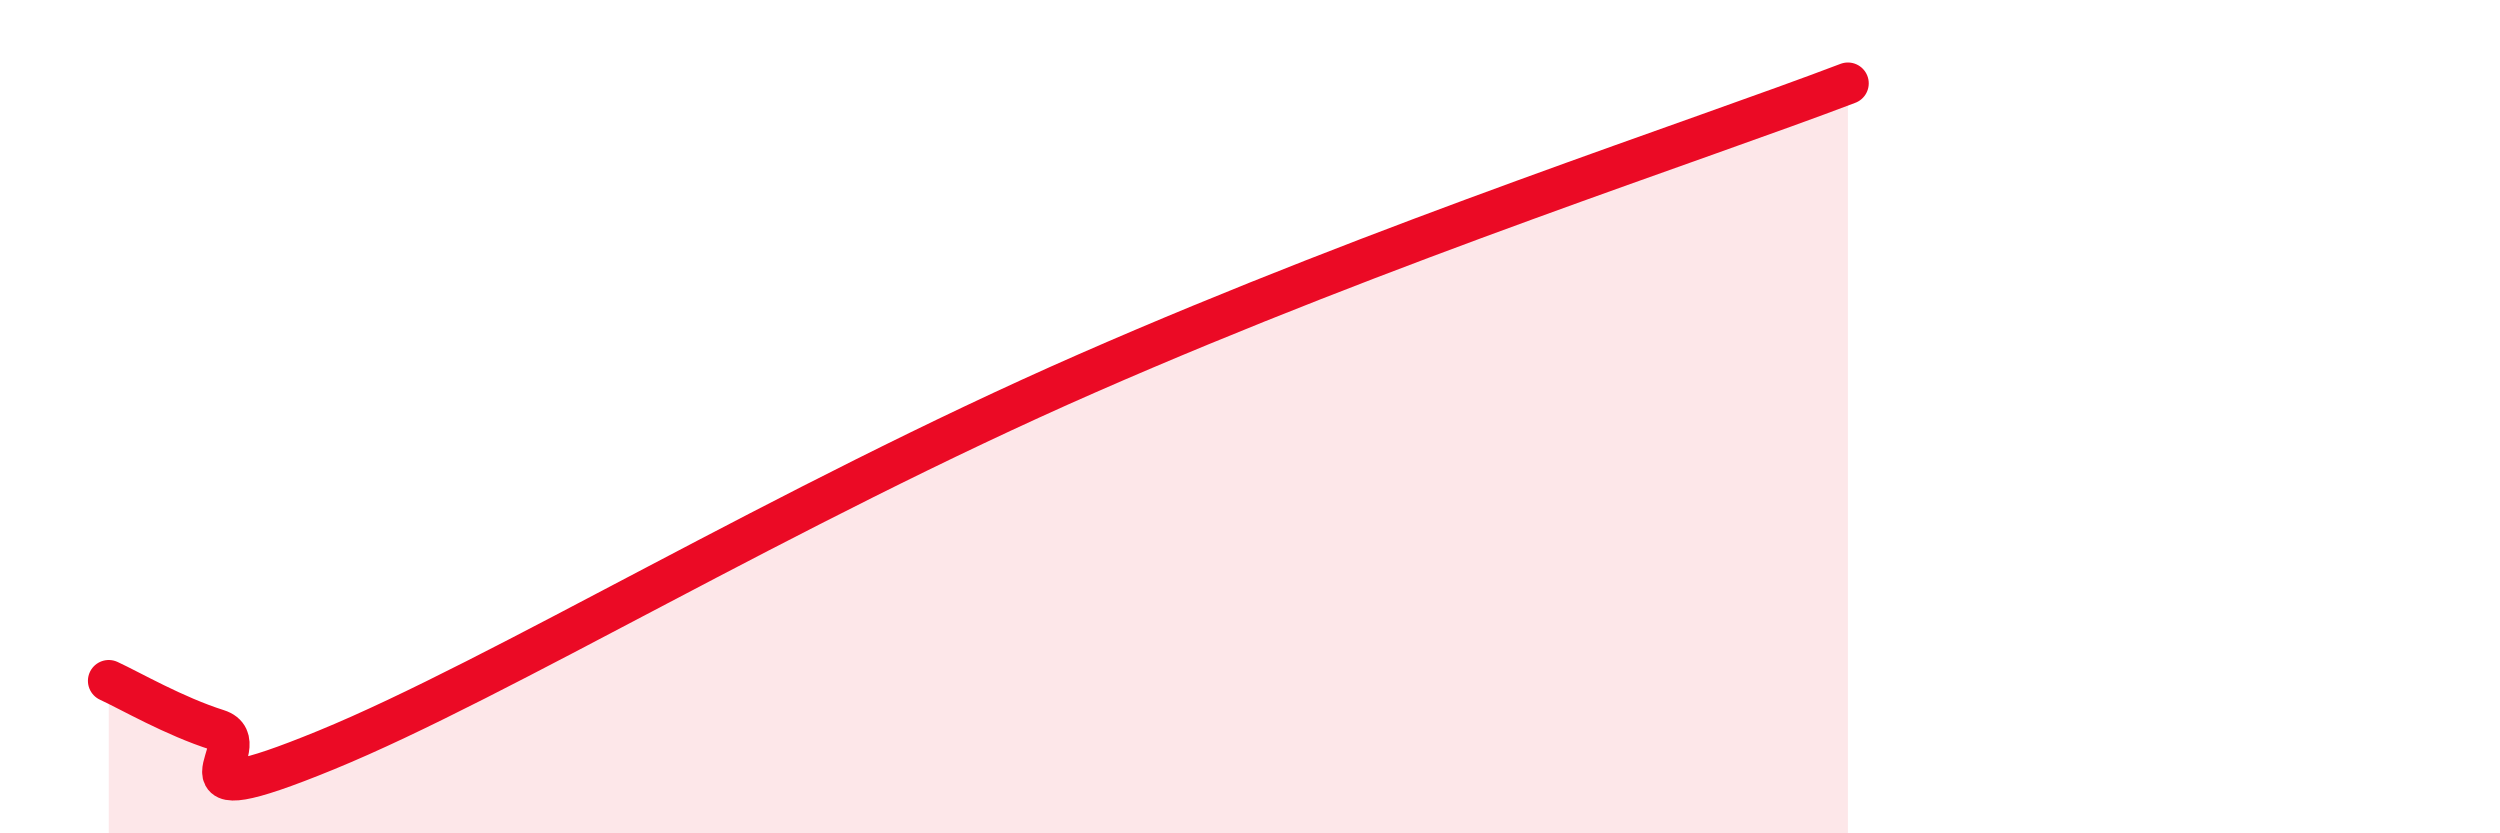 
    <svg width="60" height="20" viewBox="0 0 60 20" xmlns="http://www.w3.org/2000/svg">
      <path
        d="M 2.61,16.34 C 3.13,16.58 4.18,17.19 5.22,17.52 C 6.26,17.85 3.66,19.71 7.83,18 C 12,16.29 18.79,12.16 26.09,8.96 C 33.39,5.76 40.7,3.39 44.35,2L44.35 20L2.61 20Z"
        fill="#EB0A25"
        opacity="0.1"
        stroke-linecap="round"
        stroke-linejoin="round"
      />
      <path
        d="M 2.61,16.34 C 3.13,16.58 4.18,17.19 5.22,17.52 C 6.26,17.85 3.66,19.71 7.83,18 C 12,16.29 18.79,12.16 26.09,8.96 C 33.39,5.76 40.7,3.39 44.35,2"
        stroke="#EB0A25"
        stroke-width="1"
        fill="none"
        stroke-linecap="round"
        stroke-linejoin="round"
      />
    </svg>
  